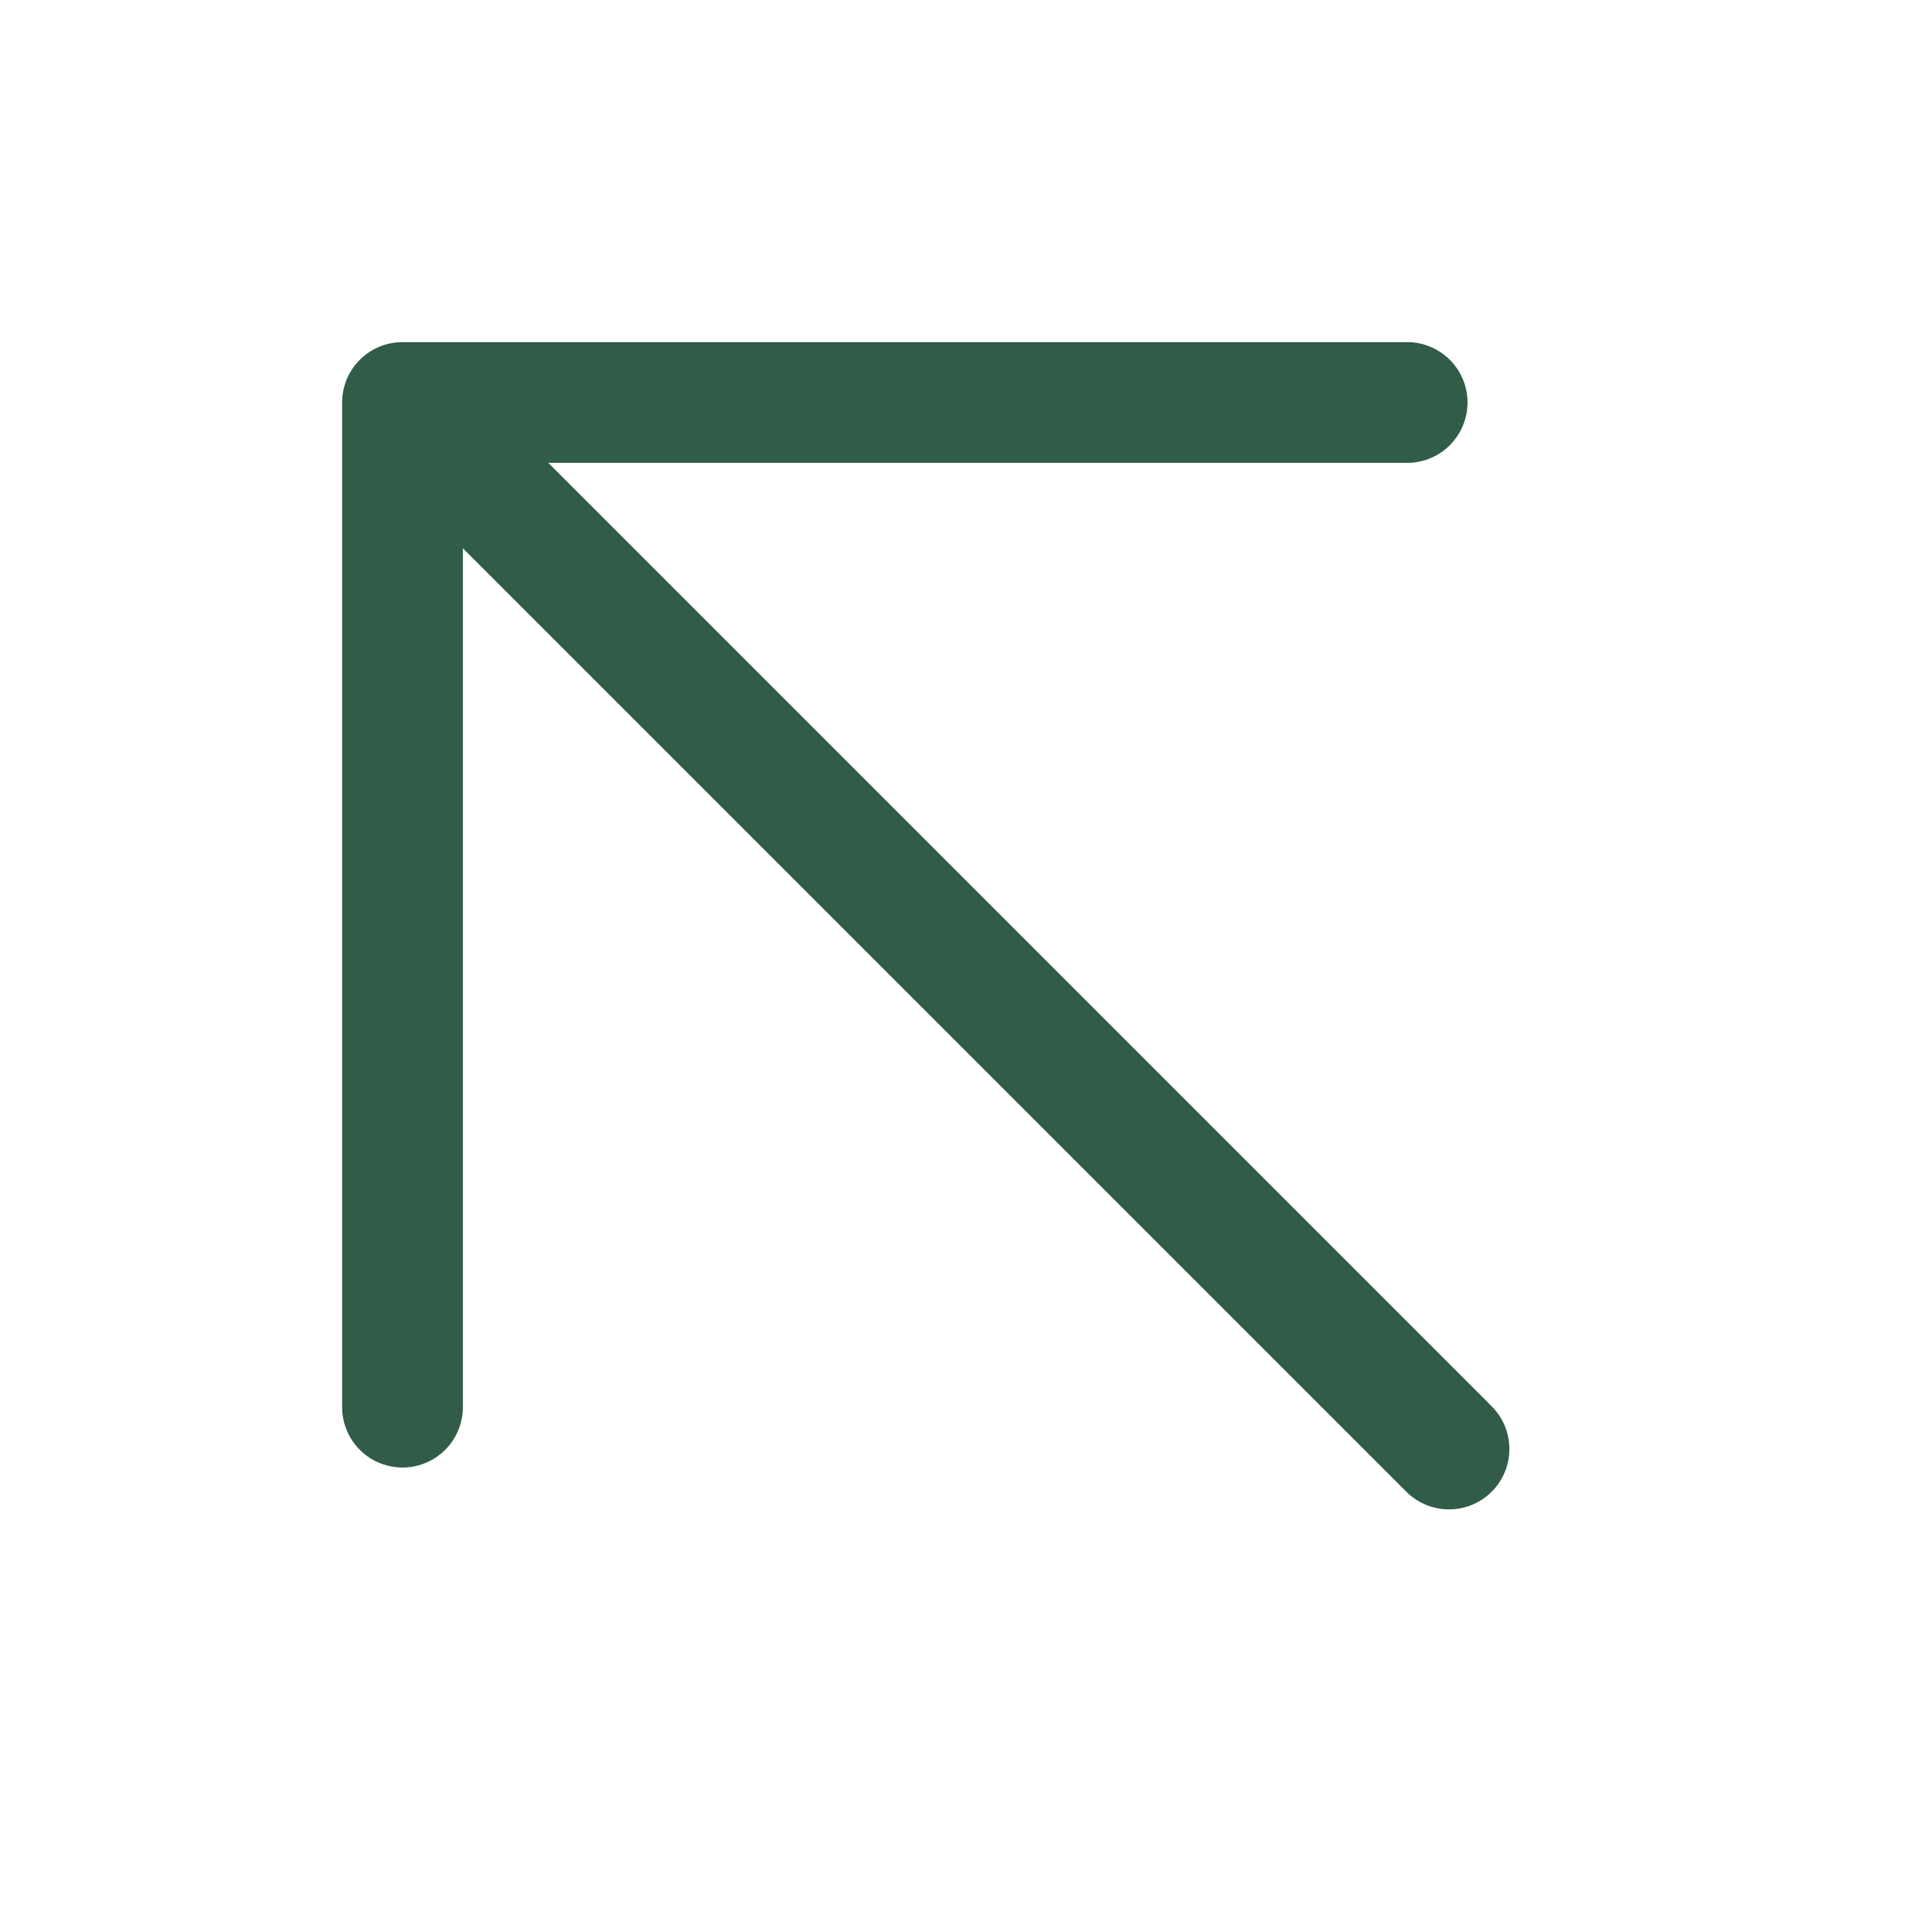 <?xml version="1.0" encoding="UTF-8"?> <svg xmlns="http://www.w3.org/2000/svg" width="24" height="24" viewBox="0 0 24 24" fill="none"> <path d="M18 18L5 5M5 5L5 17.48M5 5L17.48 5" stroke="#305C48" stroke-width="1.5" stroke-linecap="round" stroke-linejoin="round"></path> </svg> 